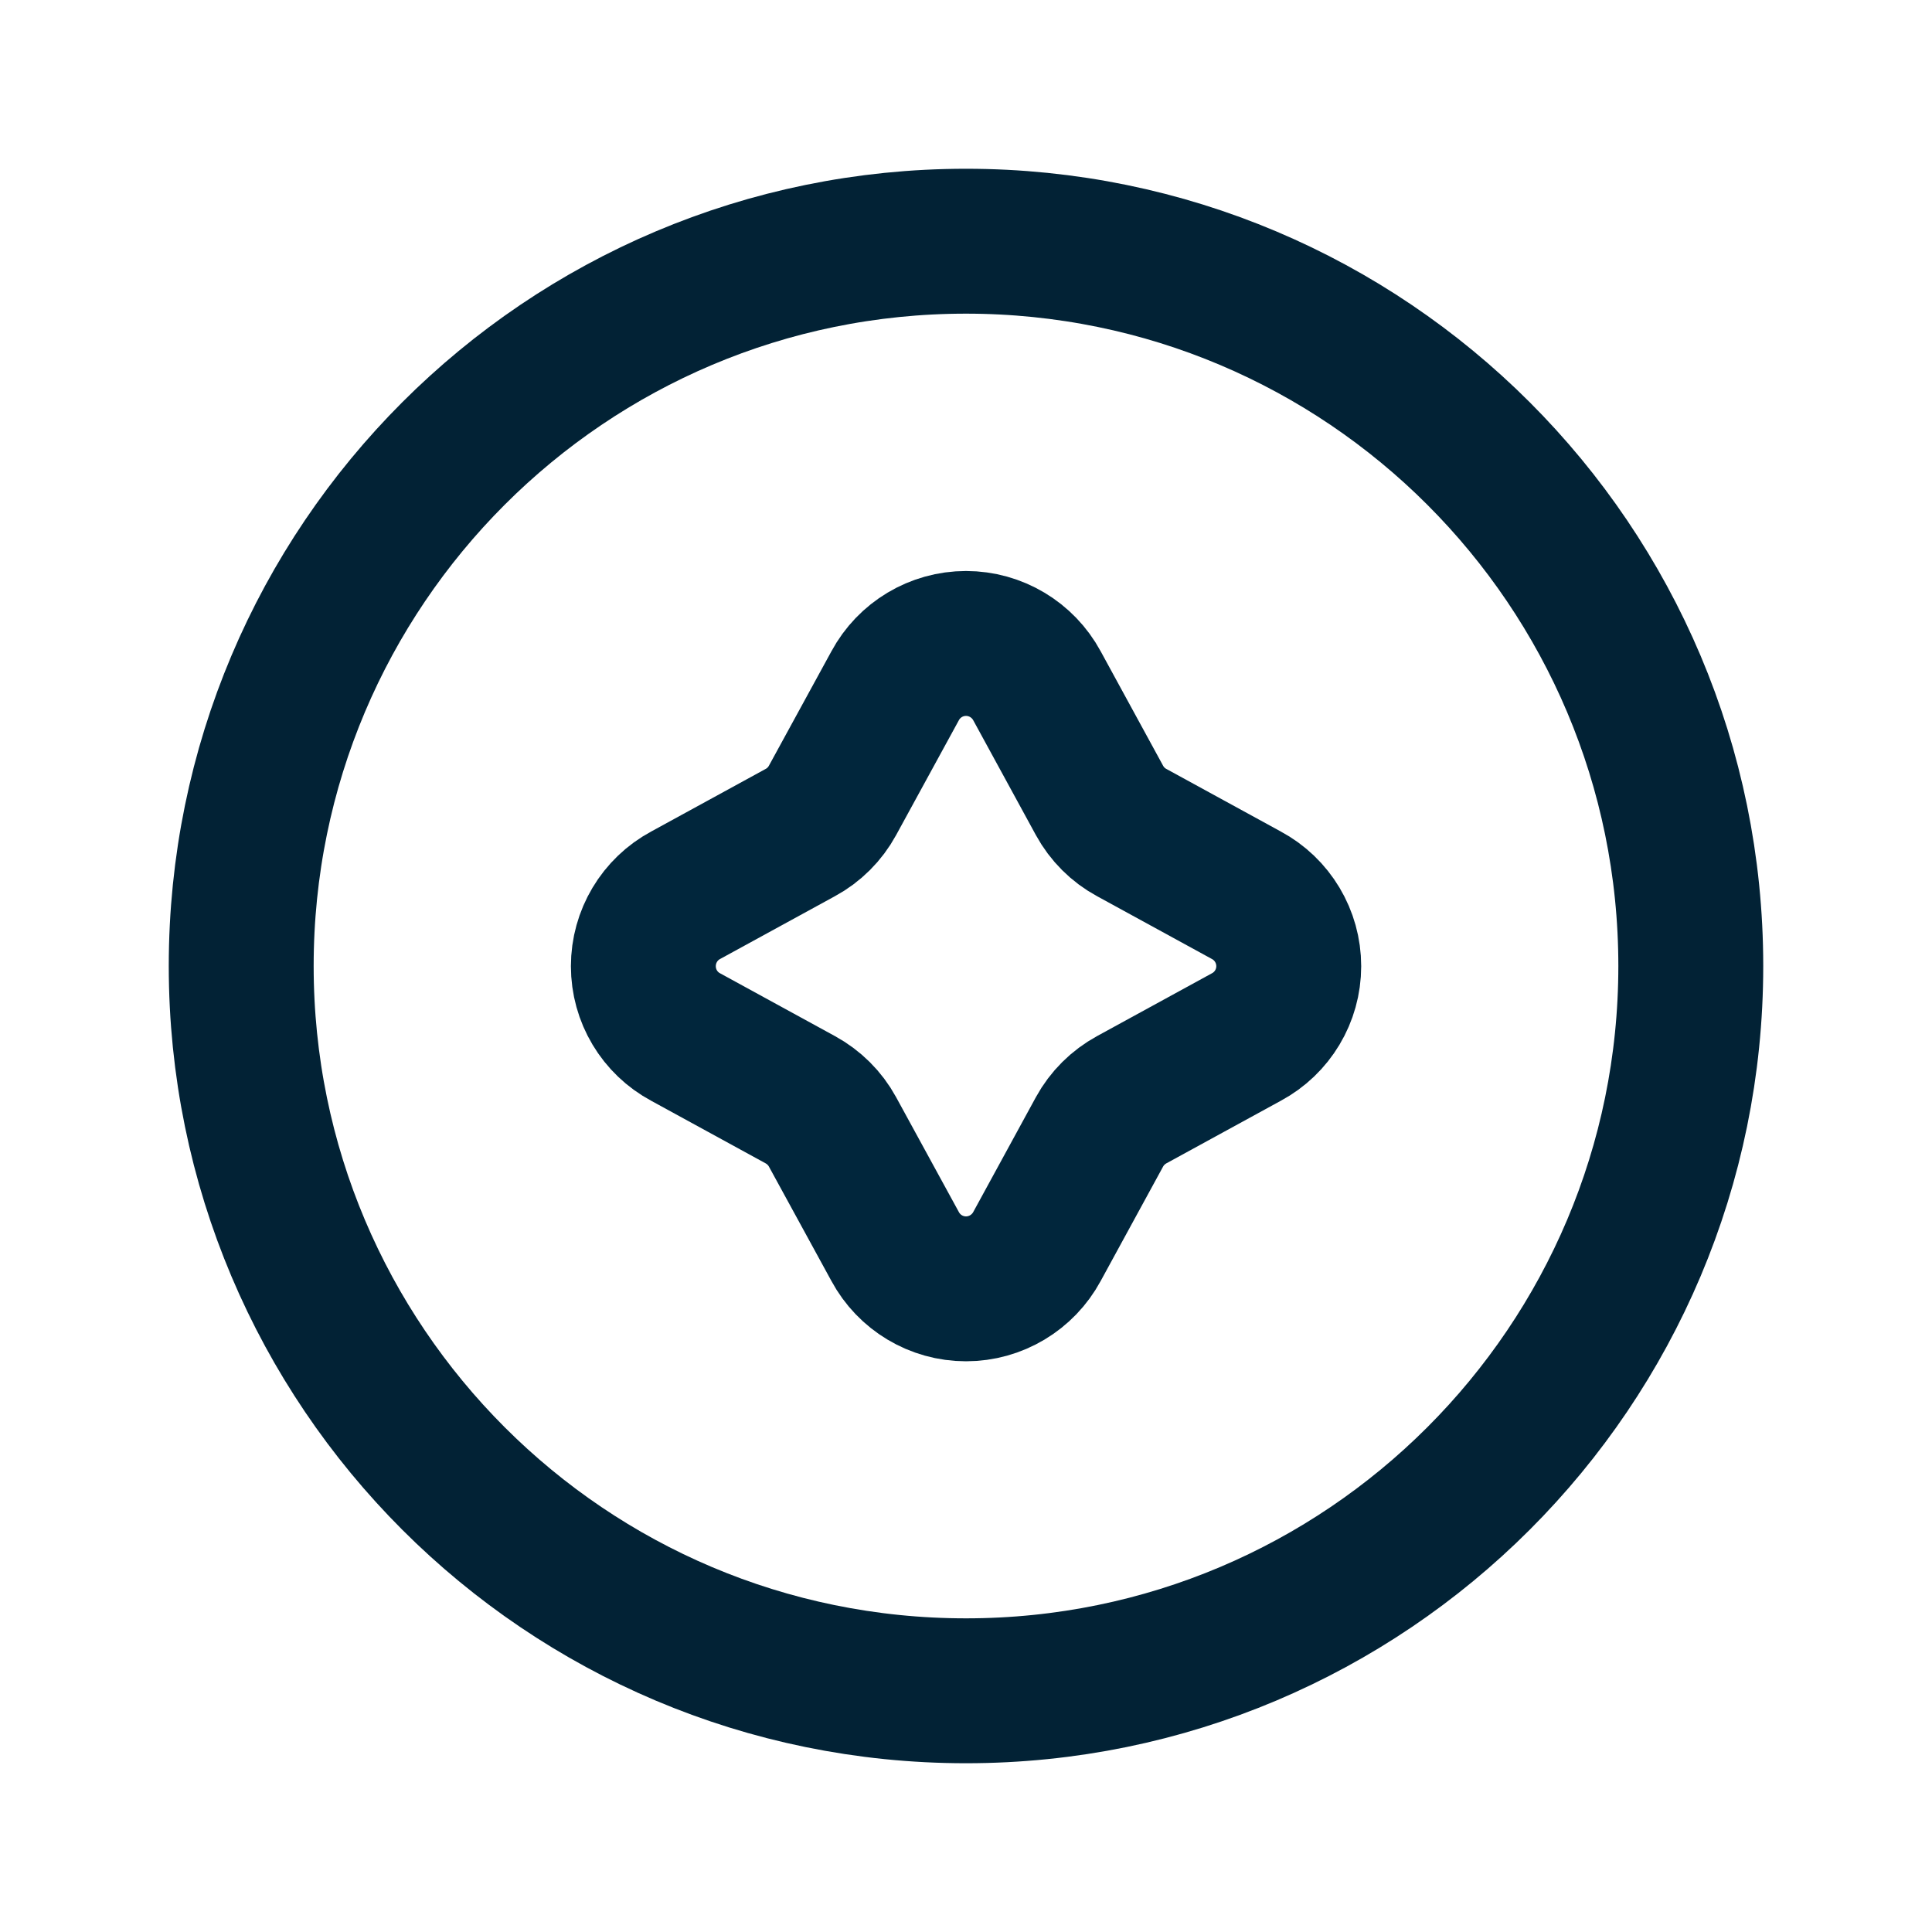 <?xml version="1.0" encoding="UTF-8"?> <svg xmlns="http://www.w3.org/2000/svg" width="20" height="20" viewBox="0 0 20 20" fill="none"><path fill-rule="evenodd" clip-rule="evenodd" d="M10 17.503C14.144 17.503 17.503 14.144 17.503 10C17.503 5.856 14.144 2.497 10 2.497C5.856 2.497 2.497 5.856 2.497 10C2.497 14.144 5.856 17.503 10 17.503Z" stroke="#022235" stroke-width="1.5" stroke-linecap="round" stroke-linejoin="round"></path><path fill-rule="evenodd" clip-rule="evenodd" d="M9.266 7.1C9.411 6.83 9.693 6.661 10 6.661C10.307 6.661 10.589 6.83 10.735 7.1L11.382 8.286C11.459 8.427 11.575 8.543 11.716 8.619L12.901 9.267C13.172 9.412 13.341 9.695 13.341 10.002C13.341 10.309 13.172 10.591 12.901 10.736L11.716 11.384C11.575 11.461 11.459 11.576 11.382 11.717L10.735 12.903C10.589 13.173 10.307 13.342 10 13.342C9.693 13.342 9.411 13.173 9.266 12.903L8.618 11.717C8.541 11.576 8.425 11.461 8.284 11.384L7.099 10.736C6.828 10.591 6.66 10.309 6.66 10.002C6.66 9.695 6.828 9.412 7.099 9.267L8.284 8.619C8.425 8.543 8.541 8.427 8.618 8.286L9.266 7.1Z" stroke="#01263C" stroke-width="1.5"></path></svg> 